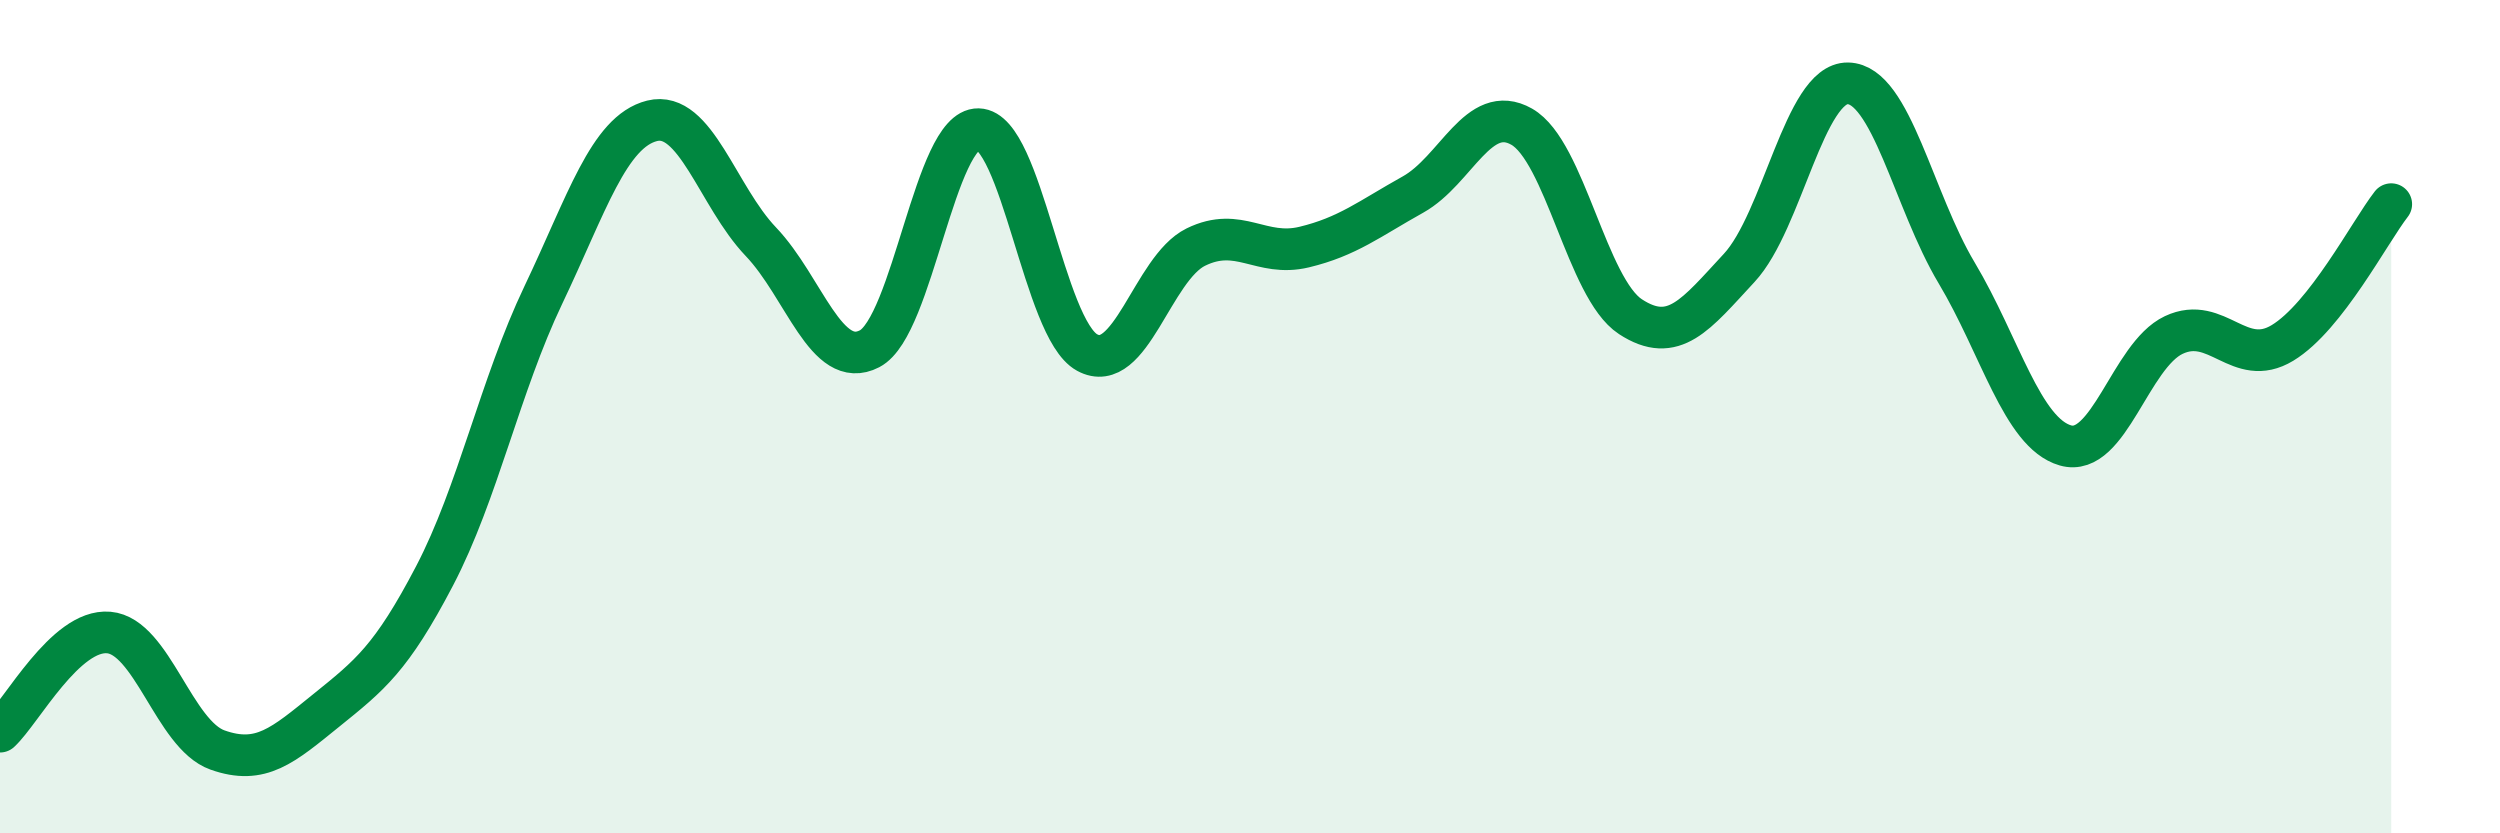 
    <svg width="60" height="20" viewBox="0 0 60 20" xmlns="http://www.w3.org/2000/svg">
      <path
        d="M 0,17.56 C 0.52,17.08 1.57,15.09 2.61,15.18 C 3.65,15.27 4.18,17.63 5.22,18 C 6.26,18.37 6.79,17.89 7.83,17.05 C 8.87,16.21 9.39,15.81 10.43,13.82 C 11.47,11.83 12,9.26 13.04,7.08 C 14.08,4.9 14.61,3.16 15.65,2.9 C 16.69,2.64 17.22,4.71 18.26,5.8 C 19.3,6.89 19.83,8.91 20.87,8.37 C 21.91,7.83 22.44,3.08 23.48,3.1 C 24.52,3.12 25.05,7.89 26.09,8.46 C 27.13,9.03 27.66,6.44 28.7,5.93 C 29.74,5.42 30.26,6.18 31.3,5.93 C 32.34,5.68 32.87,5.25 33.91,4.67 C 34.95,4.09 35.48,2.45 36.52,3.04 C 37.56,3.63 38.09,6.92 39.13,7.6 C 40.17,8.28 40.7,7.55 41.74,6.43 C 42.78,5.31 43.31,1.98 44.35,2 C 45.39,2.02 45.92,4.81 46.96,6.55 C 48,8.29 48.53,10.39 49.57,10.69 C 50.61,10.99 51.13,8.53 52.17,8.04 C 53.21,7.55 53.74,8.86 54.78,8.23 C 55.82,7.6 56.87,5.57 57.39,4.9L57.39 20L0 20Z"
        fill="#008740"
        opacity="0.1"
        stroke-linecap="round"
        stroke-linejoin="round"
      />
      <path
        d="M 0,17.56 C 0.52,17.08 1.57,15.09 2.61,15.18 C 3.65,15.27 4.18,17.63 5.22,18 C 6.26,18.37 6.79,17.89 7.83,17.05 C 8.87,16.21 9.39,15.81 10.43,13.82 C 11.47,11.83 12,9.26 13.04,7.08 C 14.08,4.9 14.61,3.16 15.65,2.9 C 16.69,2.64 17.22,4.71 18.26,5.8 C 19.3,6.89 19.83,8.91 20.87,8.37 C 21.91,7.83 22.44,3.08 23.48,3.1 C 24.52,3.12 25.05,7.89 26.09,8.46 C 27.13,9.03 27.66,6.44 28.7,5.93 C 29.74,5.42 30.26,6.18 31.3,5.93 C 32.34,5.68 32.87,5.25 33.91,4.67 C 34.95,4.09 35.48,2.45 36.52,3.04 C 37.56,3.63 38.09,6.92 39.13,7.6 C 40.17,8.28 40.7,7.55 41.74,6.43 C 42.78,5.31 43.31,1.98 44.35,2 C 45.39,2.02 45.92,4.81 46.96,6.55 C 48,8.29 48.53,10.39 49.57,10.69 C 50.61,10.99 51.13,8.53 52.17,8.04 C 53.21,7.55 53.74,8.86 54.78,8.23 C 55.82,7.6 56.87,5.57 57.39,4.9"
        stroke="#008740"
        stroke-width="1"
        fill="none"
        stroke-linecap="round"
        stroke-linejoin="round"
      />
    </svg>
  